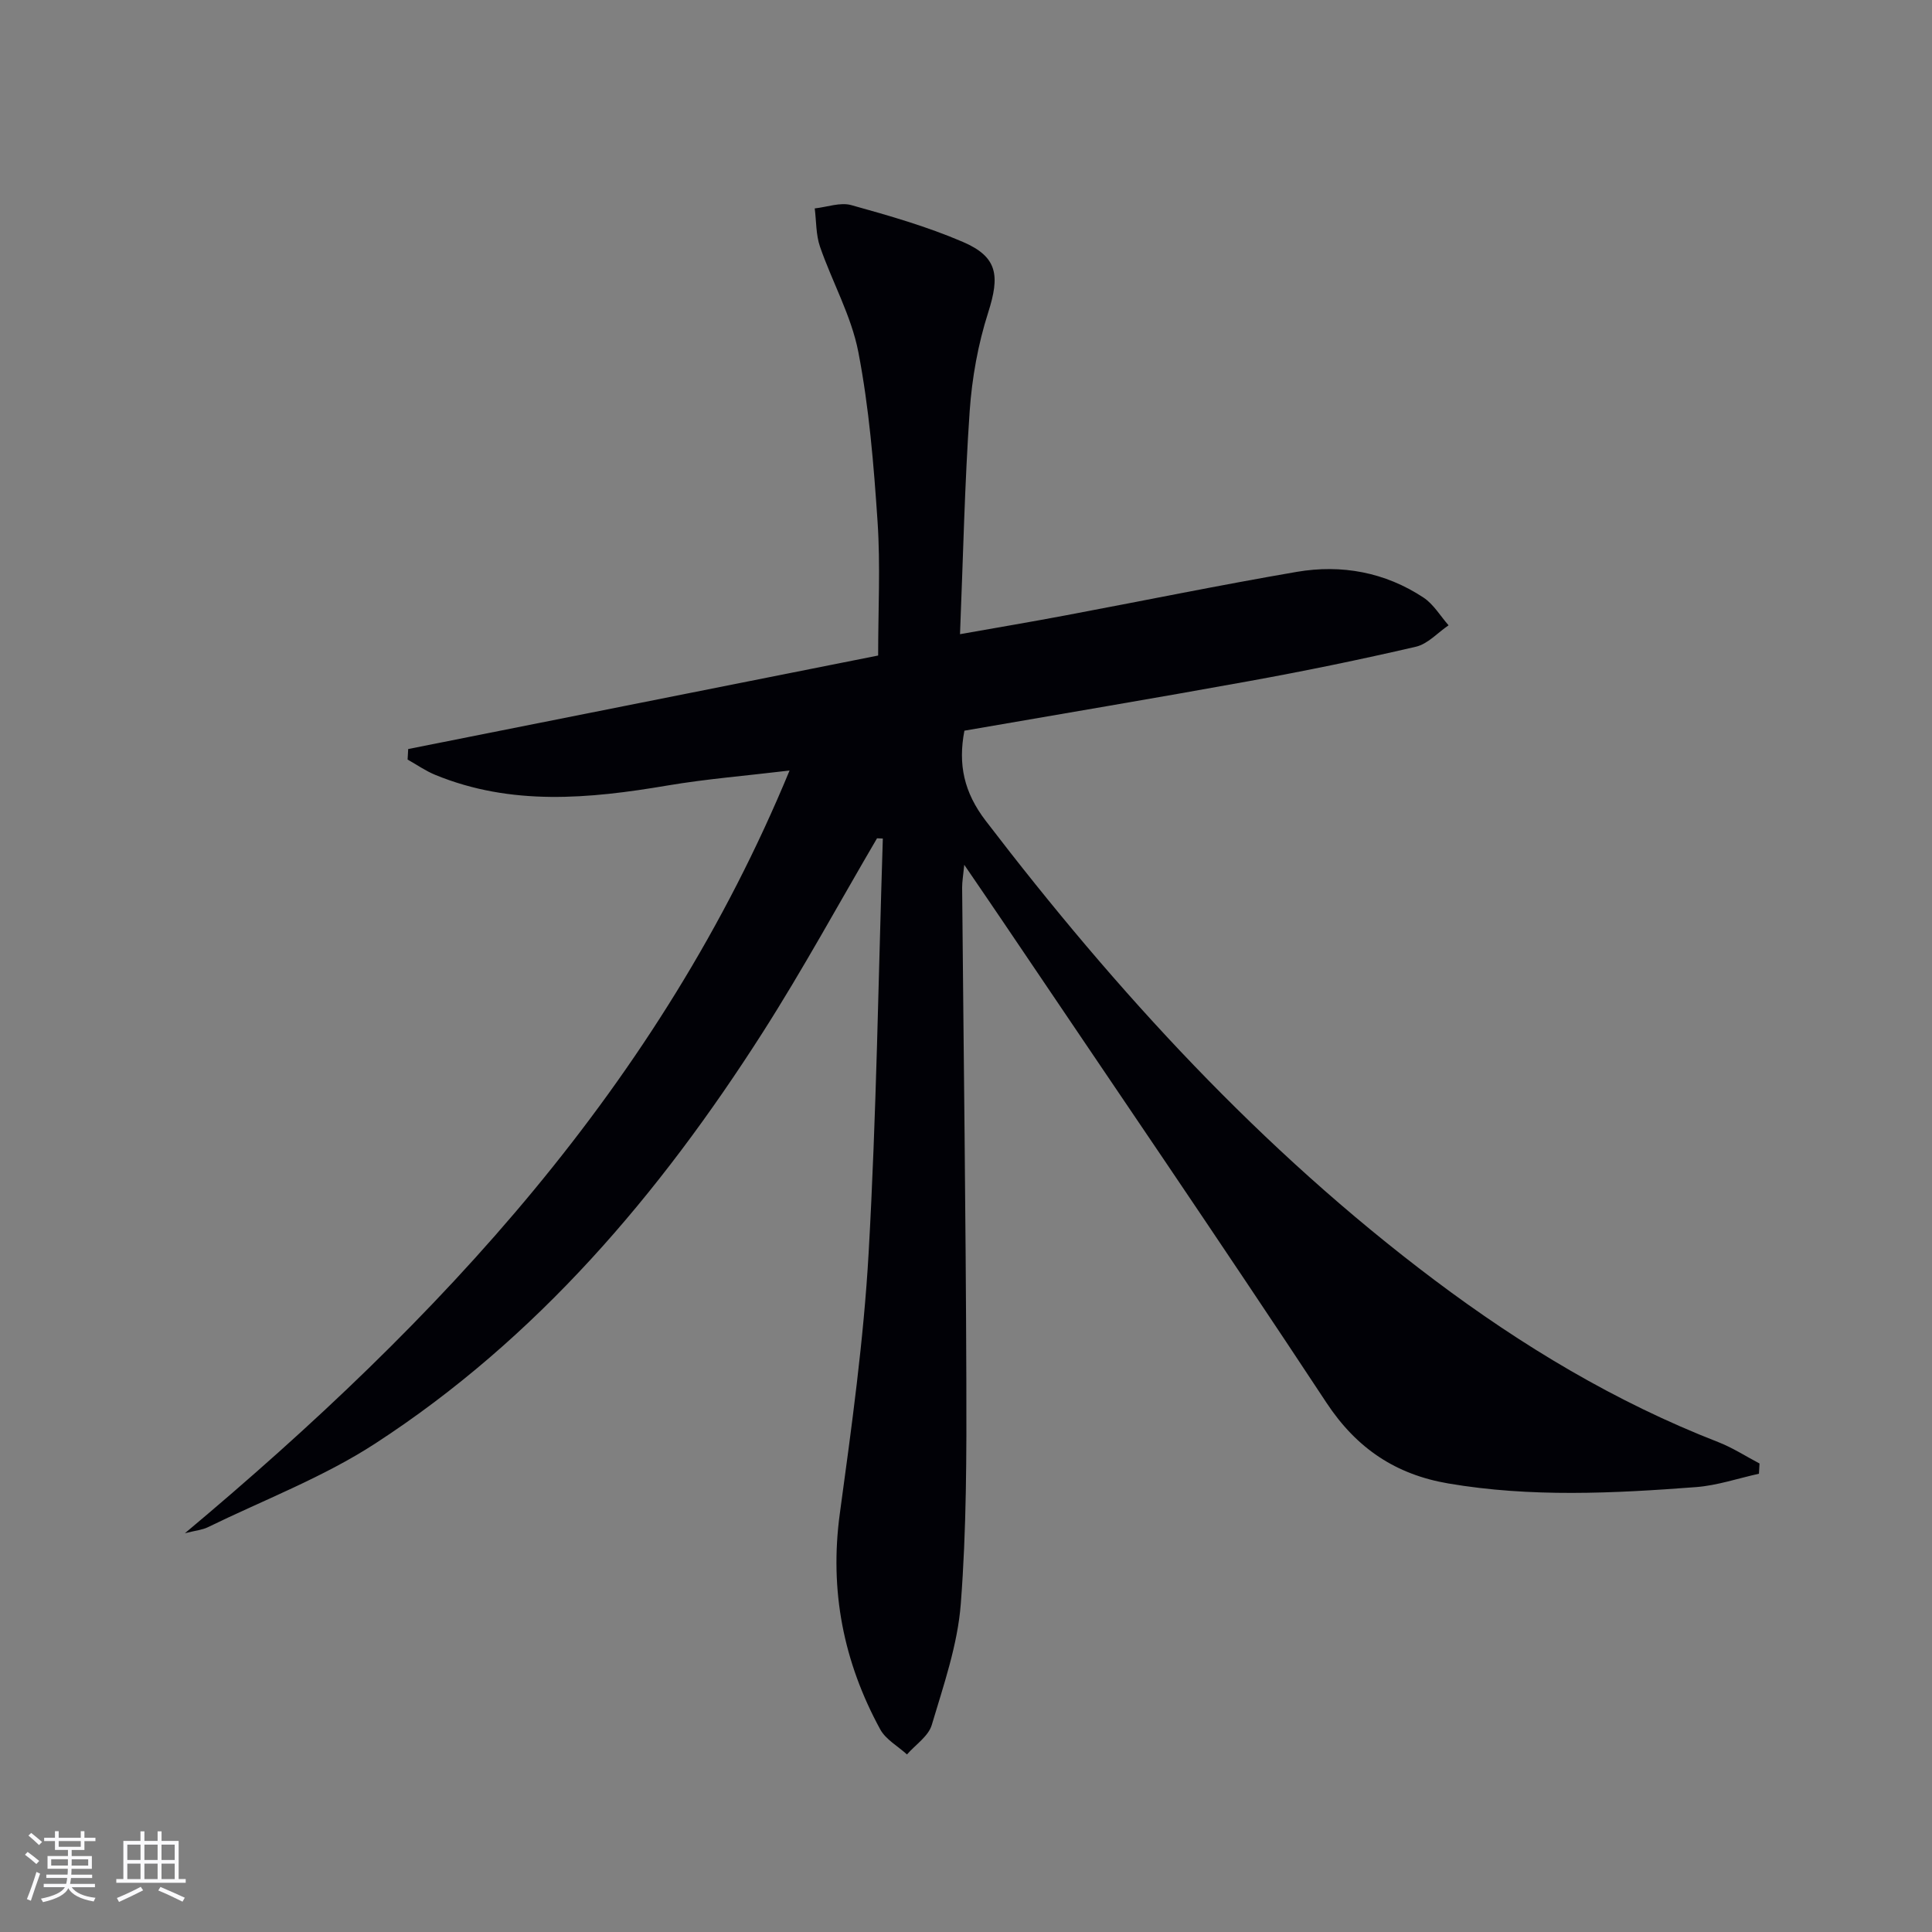 <svg enable-background="new 0 0 400 400" viewBox="0 0 400 400" xmlns="http://www.w3.org/2000/svg"><rect x="0" y="0" width="400" height="400" fill="#808080" stroke="none"/><path d="m181.58 173.56c-7.88 13.44-15.33 27.14-23.71 40.26-21.34 33.4-46.68 63.29-80.22 85.07-10.76 6.99-23.04 11.65-34.65 17.32-1.09.53-2.38.64-4.72 1.23 52.85-44.25 98.28-92.79 125.19-157.91-9.07 1.09-17.23 1.74-25.27 3.1-16.23 2.75-32.33 4.27-48.08-2.2-2.01-.82-3.82-2.1-5.73-3.17.04-.73.08-1.45.12-2.18 32.36-6.44 64.72-12.88 97.3-19.36 0-9.46.49-18.62-.12-27.71-.79-11.75-1.75-23.58-3.98-35.12-1.45-7.5-5.41-14.5-7.94-21.82-.85-2.47-.75-5.27-1.09-7.92 2.54-.27 5.29-1.32 7.58-.68 7.8 2.17 15.66 4.42 23.08 7.61 7.27 3.12 7.68 7.01 5.25 14.63-2.1 6.55-3.35 13.54-3.83 20.42-1.04 15.06-1.35 30.18-2 46.17 7.9-1.4 14.85-2.57 21.78-3.88 15.98-3 31.91-6.27 47.93-9.02 9.29-1.59 18.29.06 26.26 5.33 2.08 1.38 3.47 3.79 5.18 5.73-2.25 1.53-4.3 3.87-6.77 4.44-11.47 2.66-23.01 5.03-34.6 7.13-19.59 3.56-39.22 6.84-58.87 10.25-1.35 7.05-.07 12.79 4.4 18.64 27.14 35.47 57.09 68.15 92.9 95.08 18.14 13.64 37.5 25.29 58.77 33.57 2.98 1.16 5.71 2.94 8.55 4.43-.04.71-.08 1.41-.12 2.12-4.35.96-8.66 2.44-13.05 2.77-17.08 1.3-34.2 2.15-51.23-.75-10.88-1.85-18.99-7.22-25.26-16.72-22.16-33.61-44.88-66.84-67.39-100.22-2.3-3.41-4.63-6.79-7.6-11.15-.23 2.33-.45 3.53-.44 4.73.3 33.97.76 67.94.87 101.9.05 15.47.04 30.99-1.15 46.39-.65 8.47-3.56 16.83-6.01 25.07-.69 2.33-3.37 4.08-5.13 6.1-1.88-1.72-4.4-3.09-5.55-5.21-7.6-13.95-10.53-28.74-8.35-44.69 2.44-17.92 4.94-35.9 5.96-53.94 1.62-28.56 2.02-57.19 2.94-85.79-.4-.02-.8-.03-1.2-.05z" fill="#010106"/><g fill="#fafafc"><path d="m5.17 384 .55-.58c.85.61 1.65 1.24 2.4 1.87l-.59.64c-.83-.73-1.62-1.38-2.36-1.93m1.22 9.53-.82-.34c.71-1.76 1.37-3.64 1.98-5.63.24.13.5.25.76.36-.6 1.67-1.24 3.54-1.92 5.61m-.5-13.5.57-.54c.56.44 1.31 1.06 2.26 1.87l-.64.64c-.68-.66-1.41-1.32-2.19-1.97m3.25.46h2.24v-1.36h.77v1.36h4.57v-1.36h.76v1.36h2.28v.69h-2.28v1.84h-2.64v1.26h4.18v2.64h-4.21c0 .45-.02.86-.05 1.21h4.32v.69h-4.38c-.04.34-.1.75-.19 1.22h5.15v.69h-4.82c.87 1.19 2.51 1.92 4.93 2.19-.17.32-.3.57-.37.76-2.77-.49-4.52-1.41-5.26-2.76-.56 1.26-2.3 2.23-5.24 2.9-.12-.24-.26-.48-.43-.72 2.73-.55 4.38-1.34 4.96-2.38h-4.38v-.69h4.65c.1-.38.17-.79.21-1.22h-4.32v-.69h4.4c.03-.34.05-.75.05-1.21h-4.2v-2.64h4.23v-1.26h-2.69v-1.84h-2.24zm1.46 4.46v1.29h3.45c.01-.4.02-.57.01-.53v-.32-.45h-3.46zm1.55-2.59h4.57v-1.19h-4.57zm6.11 2.59h-3.42v.77c-.01.19-.01.37-.02.53h3.44z"/><path d="m32.63 379.16h.82v1.98h3.54v7.89h1.46v.78h-14.37v-.78h1.46v-7.89h3.54v-1.98h.82v1.98h2.73zm-3.49 11.48.5.73c-1.61.82-3.28 1.63-5 2.41-.13-.27-.28-.55-.44-.82 1.75-.72 3.4-1.49 4.94-2.32m-2.78-5.55h2.73v-3.18h-2.73zm0 3.95h2.73v-3.2h-2.73zm3.54-3.95h2.73v-3.18h-2.73zm0 3.95h2.73v-3.2h-2.73zm7.89 4.68c-1.84-.92-3.51-1.7-5.02-2.32l.45-.73c1.89.8 3.57 1.55 5.04 2.23zm-1.62-11.81h-2.73v3.18h2.73zm-2.73 7.13h2.73v-3.2h-2.73z"/></g></svg>
